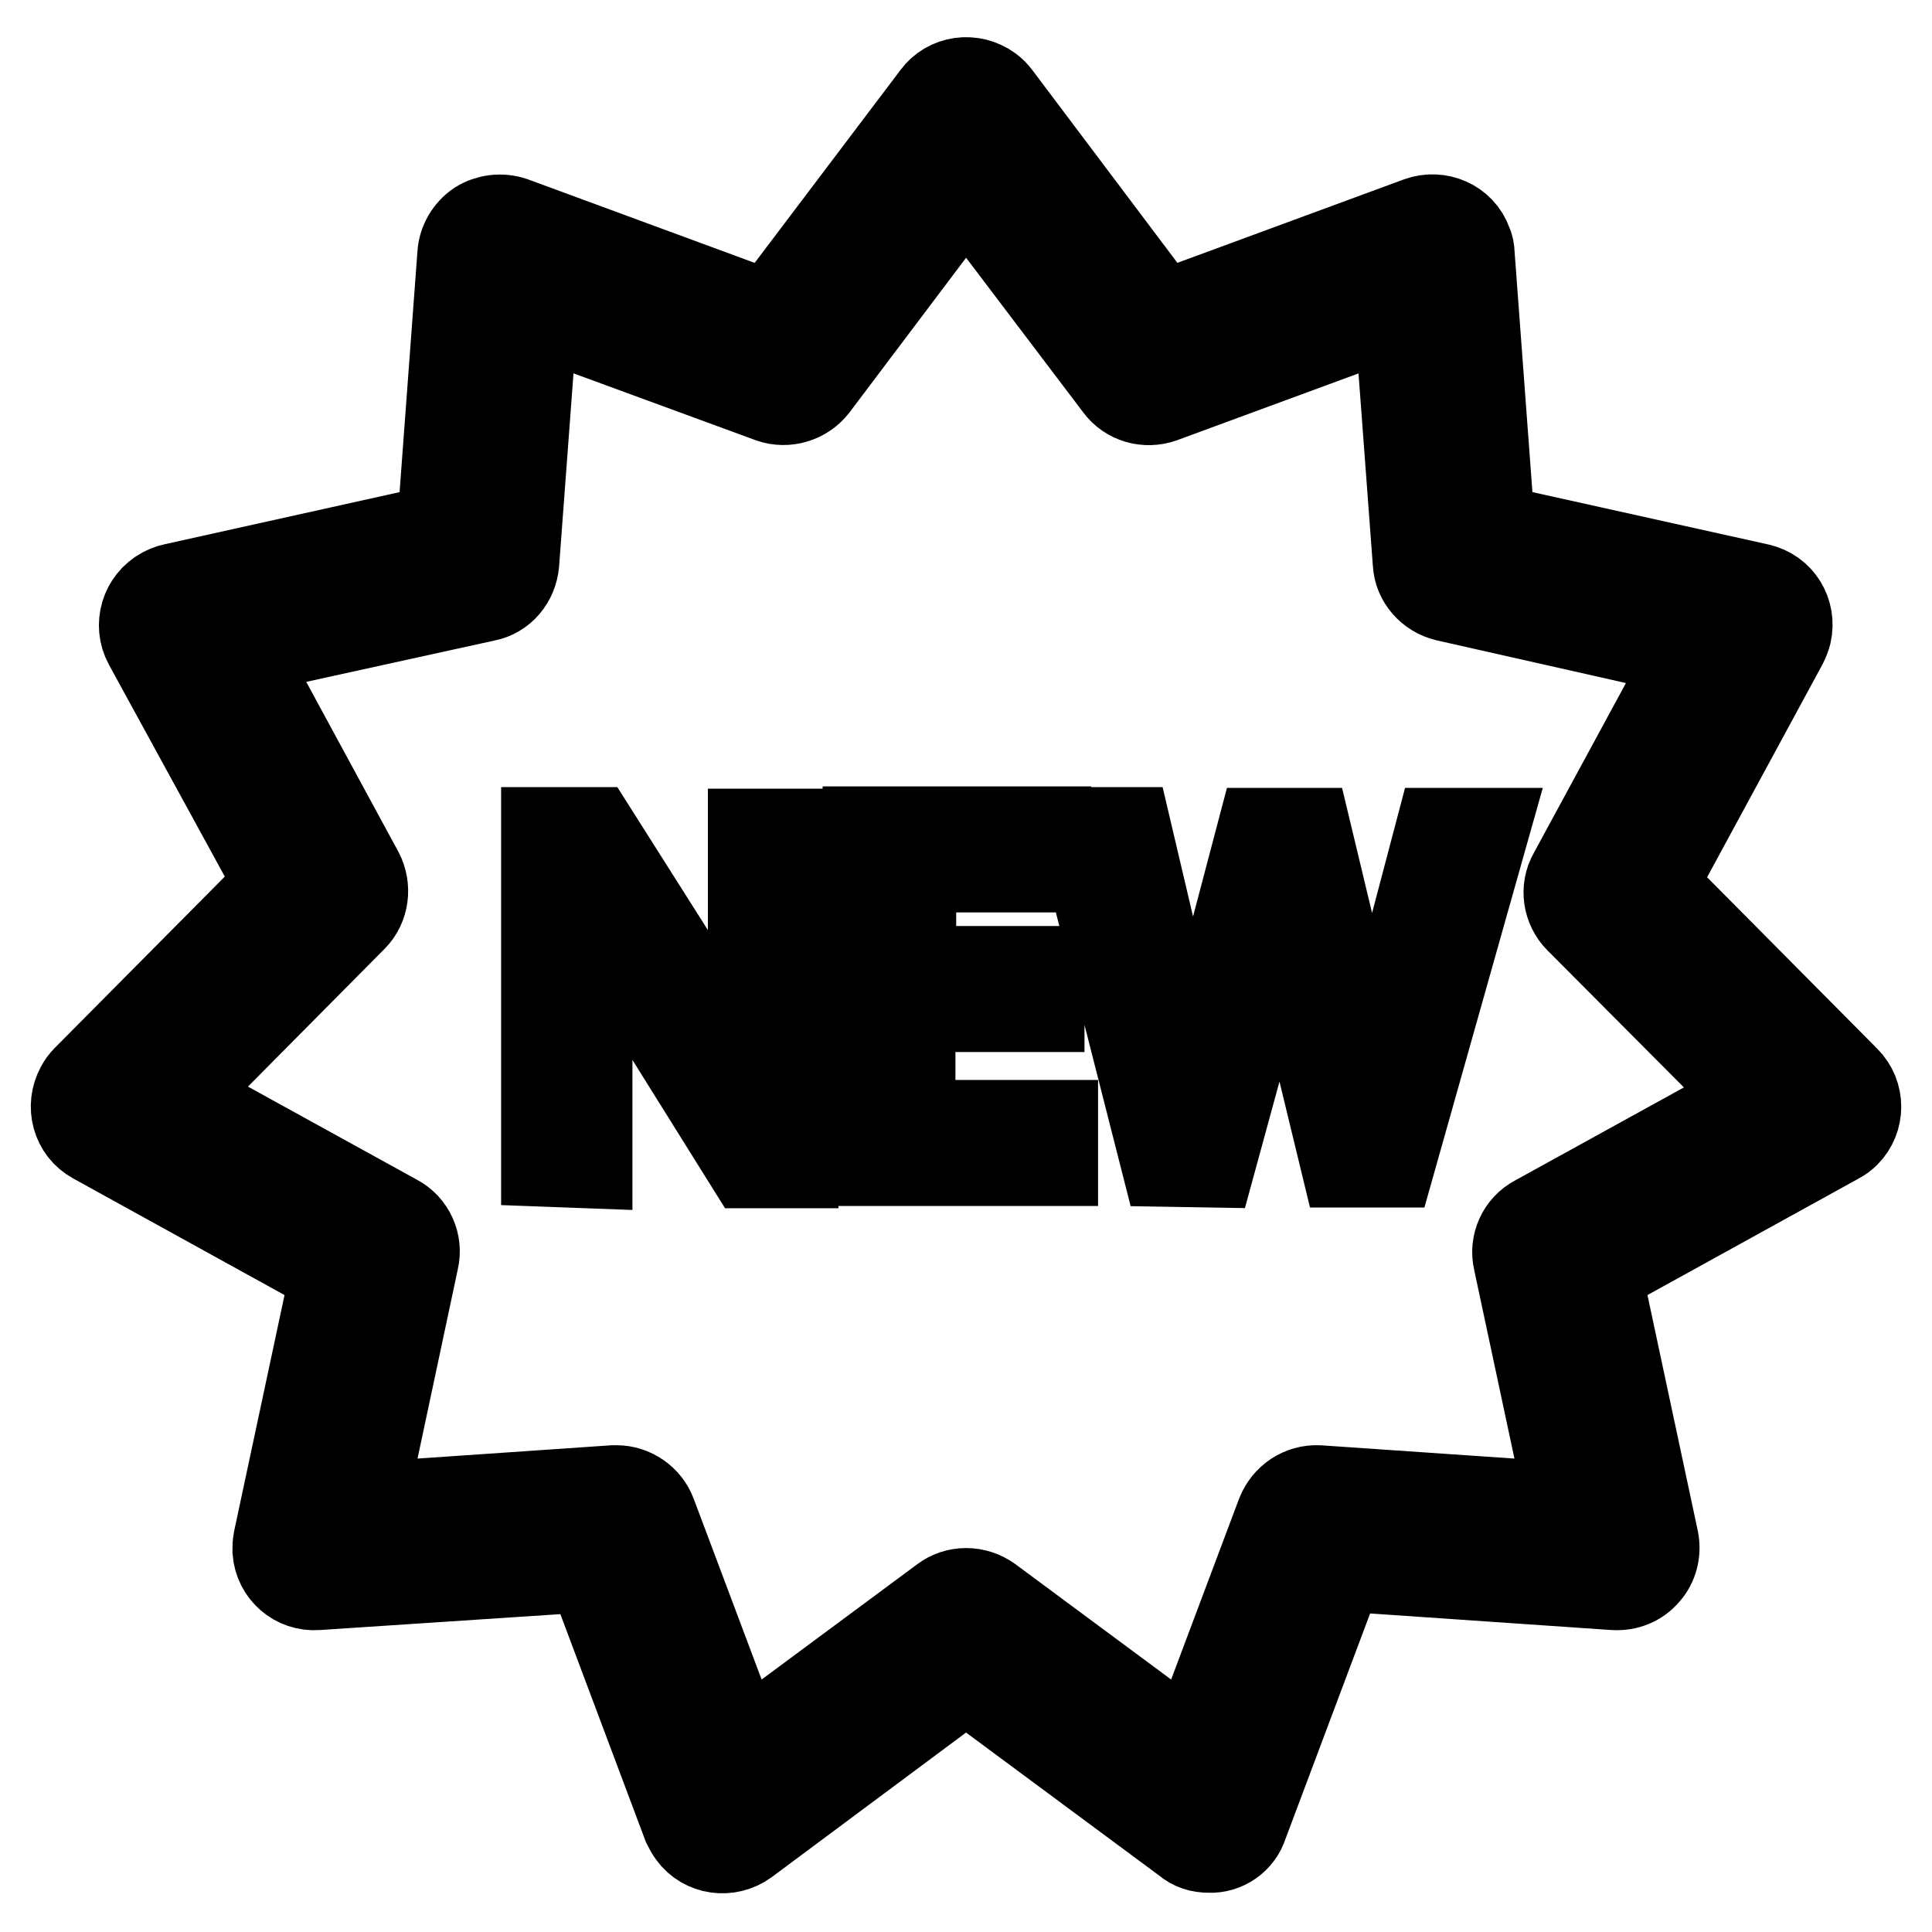<?xml version="1.0" encoding="utf-8"?>
<!-- Svg Vector Icons : http://www.onlinewebfonts.com/icon -->
<!DOCTYPE svg PUBLIC "-//W3C//DTD SVG 1.1//EN" "http://www.w3.org/Graphics/SVG/1.1/DTD/svg11.dtd">
<svg version="1.1" xmlns="http://www.w3.org/2000/svg" xmlns:xlink="http://www.w3.org/1999/xlink" x="0px" y="0px" viewBox="0 0 256 256" enable-background="new 0 0 256 256" xml:space="preserve">
<g> <path stroke-width="12" fill-opacity="0" stroke="#000000"  d="M160.2,244.8c-1.1,0-2.1-0.3-2.9-1L128,222.1l-29.3,21.8c-2.2,1.6-5.3,1.2-6.9-1c-0.3-0.4-0.5-0.8-0.7-1.2 l-12.8-34.1L42,210c-2.7,0.2-5-1.8-5.2-4.5c0-0.5,0-0.9,0.1-1.4l7.6-35.6l-31.9-17.6c-2.4-1.3-3.2-4.3-1.9-6.7 c0.2-0.4,0.5-0.8,0.8-1.1l25.7-25.9L19.7,85.2c-1.3-2.4-0.4-5.4,2-6.7c0.4-0.2,0.8-0.4,1.3-0.5l35.6-7.9l2.7-36.4 c0.1-1.5,0.9-2.9,2.2-3.8c1.3-0.8,2.9-1,4.4-0.5l34.2,12.6l22-29.1c1.6-2.2,4.7-2.6,6.9-1c0.4,0.3,0.7,0.6,1,1l21.9,29.1l34.2-12.6 c2.5-0.9,5.4,0.3,6.3,2.9c0.2,0.4,0.3,0.9,0.3,1.4l2.7,36.4l35.6,7.9c2.7,0.6,4.3,3.2,3.7,5.9c-0.1,0.4-0.3,0.9-0.5,1.3l-17.4,32.1 l25.7,25.9c1.9,1.9,1.9,5,0,6.9c-0.3,0.3-0.7,0.6-1.1,0.8l-31.9,17.6l7.6,35.6c0.3,1.5-0.1,3.1-1.1,4.2c-1,1.2-2.5,1.8-4.1,1.7 l-36.4-2.5l-12.8,34.1C164.1,243.6,162.2,244.9,160.2,244.8L160.2,244.8z M81.7,197.5c2,0,3.9,1.3,4.6,3.2l11.8,31.4l27-20 c1.7-1.3,4.1-1.3,5.9,0l27,20l11.8-31.4c0.8-2,2.7-3.3,4.9-3.2l33.5,2.3l-7-32.8c-0.5-2.1,0.5-4.3,2.4-5.3l29.4-16.2l-23.7-23.8 c-1.5-1.5-1.9-3.9-0.8-5.8l16-29.5L191.7,79c-2.1-0.5-3.7-2.3-3.8-4.4l-2.5-33.5l-31.5,11.6c-2,0.7-4.3,0.1-5.6-1.7L128,24.2 l-20.2,26.8c-1.3,1.7-3.6,2.4-5.6,1.7L70.6,41.1l-2.5,33.5c-0.2,2.2-1.7,4-3.8,4.4l-32.8,7.2l16,29.5c1,1.9,0.7,4.3-0.8,5.8 L23,145.4l29.4,16.2c1.9,1,2.9,3.2,2.4,5.3l-7,32.9l33.5-2.3C81.4,197.5,81.6,197.5,81.7,197.5L81.7,197.5z M72.4,153.9v-43.6h6.1 l14,22.1c2.9,4.5,5.5,9.3,7.8,14.2l0.1,0c-0.5-5.8-0.6-11.1-0.6-17.9v-18.2h5.3v43.6h-5.7l-13.8-22.1c-3-4.9-6-9.8-8.1-14.6 l-0.2,0.1c0.3,5.5,0.5,10.7,0.5,18v18.6L72.4,153.9L72.4,153.9L72.4,153.9z M137.6,133.4h-17v15.7h18.9v4.7H115v-43.6h23.6v4.7 h-17.9v13.8h17V133.4L137.6,133.4z M154.5,153.9l-11.1-43.6h5.9l5.2,22.1c1.2,5,2.3,10,3.2,15.1h0.1c0.7-4.3,2.1-9.5,3.6-15.1 l5.8-22h5.9l5.3,22.1c1.2,5.2,2.4,10.4,3,15h0.1c0.9-4.8,2.2-9.6,3.5-15.1l5.8-22h5.7l-12.3,43.6h-5.9l-5.5-22.7 c-1.3-5.6-2.2-9.8-2.8-14.2H170c-0.9,4.8-2,9.5-3.4,14.2l-6.2,22.7L154.5,153.9L154.5,153.9L154.5,153.9z"/></g>
</svg>